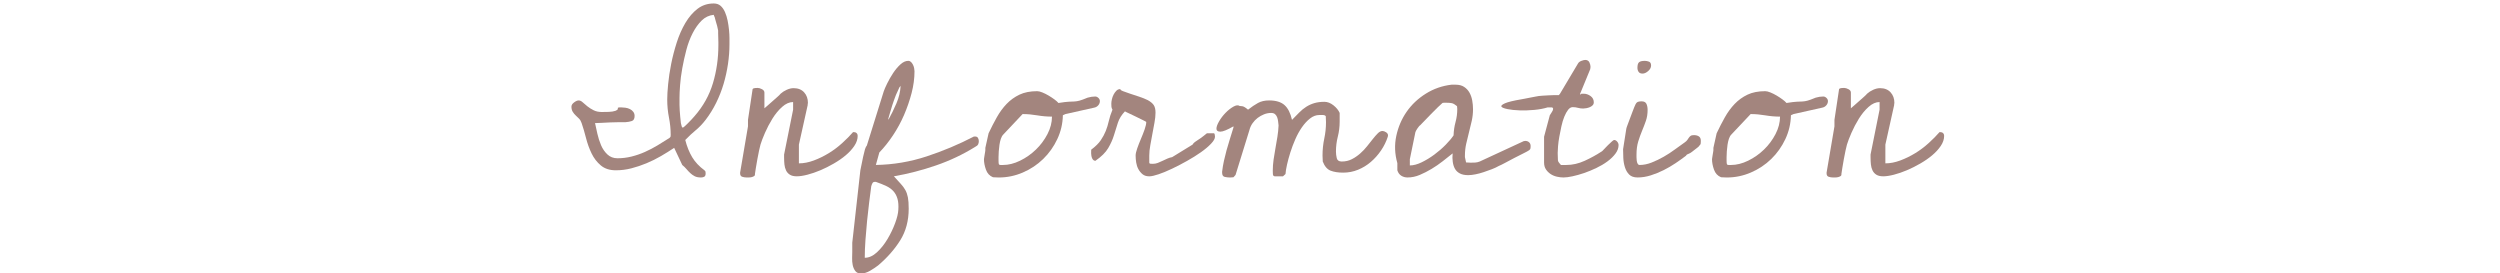 <?xml version="1.0" encoding="utf-8"?>
<!-- Generator: Adobe Illustrator 16.0.0, SVG Export Plug-In . SVG Version: 6.00 Build 0)  -->
<!DOCTYPE svg PUBLIC "-//W3C//DTD SVG 1.1//EN" "http://www.w3.org/Graphics/SVG/1.1/DTD/svg11.dtd">
<svg version="1.1" id="レイヤー_1" xmlns="http://www.w3.org/2000/svg" xmlns:xlink="http://www.w3.org/1999/xlink" x="0px"
	 y="0px" width="358.742px" height="39.246px" viewBox="0 0 358.742 39.246" enable-background="new 0 0 358.742 39.246"
	 xml:space="preserve">
<g>
	<g>
		<path fill="#A3857E" d="M96.742,21.217c-0.598,0.398-1.229,0.792-1.893,1.179c-0.664,0.388-1.356,0.73-2.075,1.029
			c-0.72,0.299-1.444,0.543-2.175,0.73c-0.73,0.188-1.473,0.282-2.225,0.282c-0.886,0-1.605-0.232-2.158-0.697
			c-0.554-0.465-0.996-1.04-1.328-1.727c-0.332-0.686-0.598-1.422-0.797-2.208c-0.199-0.785-0.41-1.499-0.631-2.142
			c-0.089-0.266-0.211-0.476-0.365-0.631c-0.155-0.154-0.315-0.31-0.481-0.465c-0.166-0.154-0.311-0.332-0.432-0.531
			C82.061,15.838,82,15.595,82,15.307c0-0.221,0.127-0.426,0.382-0.614c0.254-0.188,0.47-0.282,0.647-0.282
			c0.199,0,0.393,0.089,0.581,0.266c0.188,0.178,0.415,0.371,0.681,0.581c0.266,0.211,0.564,0.398,0.896,0.564
			s0.719,0.249,1.162,0.249c0.287,0,0.619-0.005,0.996-0.017c0.376-0.011,0.697-0.061,0.963-0.149
			c0.199-0.088,0.31-0.16,0.332-0.216c0.021-0.055,0.027-0.104,0.017-0.149c-0.012-0.044,0.005-0.077,0.05-0.1
			c0.044-0.021,0.188-0.033,0.432-0.033c0.177,0,0.382,0.017,0.614,0.05s0.448,0.1,0.647,0.199s0.359,0.232,0.481,0.398
			c0.121,0.166,0.183,0.36,0.183,0.581c0,0.398-0.133,0.643-0.398,0.73c-0.266,0.089-0.564,0.145-0.896,0.166
			c-0.155,0-0.443,0-0.863,0c-0.421,0-0.863,0.012-1.328,0.033c-0.465,0.022-0.902,0.045-1.312,0.066
			c-0.41,0.022-0.703,0.033-0.88,0.033c0.088,0.421,0.199,0.925,0.332,1.511c0.133,0.587,0.31,1.141,0.531,1.66
			c0.221,0.521,0.525,0.963,0.913,1.328c0.387,0.365,0.868,0.548,1.444,0.548c0.686,0,1.361-0.083,2.025-0.249
			s1.306-0.387,1.926-0.664c0.619-0.276,1.223-0.592,1.81-0.946c0.586-0.354,1.156-0.708,1.71-1.063
			c0.088-0.088,0.138-0.154,0.149-0.199c0.011-0.044,0.017-0.121,0.017-0.232c0-0.818-0.083-1.648-0.249-2.49
			c-0.166-0.841-0.249-1.704-0.249-2.59c0-0.575,0.044-1.316,0.133-2.225c0.088-0.907,0.232-1.864,0.432-2.872
			c0.199-1.007,0.465-2.03,0.797-3.071c0.332-1.04,0.747-1.98,1.245-2.822c0.498-0.841,1.079-1.516,1.743-2.025
			c0.664-0.509,1.438-0.764,2.324-0.764c0.398,0,0.725,0.111,0.979,0.332c0.254,0.222,0.465,0.521,0.631,0.896
			c0.166,0.377,0.293,0.786,0.382,1.229c0.088,0.443,0.154,0.886,0.199,1.328c0.044,0.443,0.066,0.847,0.066,1.212s0,0.647,0,0.847
			c0,0.93-0.072,1.882-0.216,2.855c-0.145,0.975-0.354,1.926-0.631,2.855c-0.277,0.93-0.631,1.832-1.063,2.706
			c-0.432,0.875-0.936,1.688-1.511,2.44c-0.443,0.576-0.913,1.068-1.411,1.478c-0.498,0.41-1.002,0.88-1.511,1.411
			c0.243,0.952,0.575,1.776,0.996,2.474c0.42,0.697,1.007,1.323,1.76,1.876c0.088,0.089,0.138,0.155,0.149,0.199
			c0.011,0.045,0.017,0.133,0.017,0.266c0,0.222-0.062,0.371-0.183,0.448c-0.122,0.078-0.282,0.116-0.481,0.116
			c-0.377,0-0.681-0.061-0.913-0.183c-0.232-0.121-0.443-0.271-0.631-0.448c-0.188-0.177-0.371-0.37-0.548-0.581
			c-0.178-0.21-0.377-0.403-0.598-0.581L96.742,21.217z M97.506,14.078c0,0.354,0,0.676,0,0.963c0,0.288,0.011,0.564,0.033,0.83
			c0.021,0.266,0.044,0.543,0.066,0.83c0.021,0.288,0.055,0.609,0.1,0.963c0.021,0.111,0.055,0.244,0.1,0.398
			c0.044,0.155,0.077,0.232,0.1,0.232h0.133c0.021,0,0.1-0.061,0.232-0.183c0.133-0.121,0.282-0.266,0.448-0.432
			s0.337-0.343,0.515-0.531c0.177-0.188,0.32-0.349,0.432-0.481c1.239-1.416,2.119-2.993,2.64-4.731
			c0.52-1.737,0.78-3.558,0.78-5.462c0-0.066,0-0.199,0-0.398s-0.006-0.415-0.017-0.647c-0.012-0.232-0.017-0.448-0.017-0.647
			s0-0.332,0-0.398c-0.022-0.066-0.05-0.193-0.083-0.382c-0.033-0.188-0.083-0.382-0.149-0.581s-0.122-0.393-0.166-0.581
			c-0.045-0.188-0.078-0.315-0.1-0.382c-0.022-0.044-0.05-0.1-0.083-0.166s-0.05-0.121-0.05-0.166
			c-0.664,0.066-1.24,0.338-1.727,0.813c-0.487,0.477-0.919,1.079-1.295,1.81c-0.377,0.73-0.681,1.539-0.913,2.424
			c-0.232,0.886-0.427,1.76-0.581,2.623c-0.155,0.863-0.261,1.672-0.315,2.424C97.533,12.972,97.506,13.592,97.506,14.078z"/>
		<path fill="#A3857E" d="M106.205,24.77l1.129-6.641v-0.93l0.664-4.416c0.066-0.088,0.188-0.138,0.365-0.149
			c0.177-0.011,0.299-0.017,0.365-0.017c0.177,0,0.382,0.062,0.614,0.183c0.232,0.122,0.349,0.282,0.349,0.481v2.258
			c0.088-0.066,0.243-0.199,0.465-0.398c0.221-0.199,0.459-0.409,0.714-0.631c0.254-0.221,0.492-0.432,0.714-0.631
			c0.221-0.199,0.365-0.343,0.432-0.432c0.243-0.221,0.536-0.409,0.88-0.564c0.343-0.154,0.669-0.232,0.979-0.232
			c0.642,0,1.146,0.199,1.511,0.598s0.548,0.908,0.548,1.527c0,0.045-0.006,0.072-0.017,0.083c-0.012,0.012-0.017,0.039-0.017,0.083
			v0.133l-1.262,5.678v2.689c0.686,0,1.399-0.138,2.142-0.415c0.741-0.276,1.455-0.625,2.142-1.046
			c0.686-0.42,1.328-0.901,1.926-1.444c0.598-0.542,1.117-1.067,1.561-1.577h0.133c0.154,0,0.282,0.05,0.382,0.149
			s0.149,0.228,0.149,0.382c0,0.487-0.161,0.969-0.481,1.444c-0.321,0.477-0.73,0.925-1.229,1.345
			c-0.498,0.421-1.074,0.819-1.727,1.195c-0.653,0.377-1.295,0.697-1.926,0.963s-1.245,0.477-1.843,0.631
			c-0.598,0.155-1.107,0.232-1.527,0.232c-0.421,0-0.753-0.077-0.996-0.232c-0.244-0.154-0.427-0.359-0.548-0.614
			c-0.122-0.254-0.199-0.536-0.232-0.847c-0.033-0.31-0.05-0.642-0.05-0.996V22.18l1.295-6.441v-1.096
			c-0.531,0-1.058,0.232-1.577,0.697c-0.521,0.465-0.985,1.029-1.395,1.693c-0.41,0.664-0.764,1.34-1.063,2.025
			c-0.299,0.687-0.515,1.251-0.647,1.693c-0.045,0.155-0.111,0.432-0.199,0.83c-0.089,0.398-0.172,0.819-0.249,1.262
			c-0.078,0.443-0.149,0.863-0.216,1.262s-0.111,0.687-0.133,0.863c0.021,0.133-0.017,0.232-0.116,0.299s-0.216,0.116-0.349,0.149
			s-0.271,0.05-0.415,0.05c-0.145,0-0.261,0-0.349,0c-0.199,0-0.398-0.033-0.598-0.1s-0.299-0.232-0.299-0.498V24.77z"/>
		<path fill="#A3857E" d="M122.297,36.125c0-0.066,0-0.172,0-0.315c0-0.145,0-0.288,0-0.432c0-0.145,0-0.266,0-0.365
			s0-0.161,0-0.183l1.162-10.393c0.154-0.818,0.287-1.466,0.398-1.942c0.11-0.476,0.199-0.835,0.266-1.079
			c0.088-0.266,0.177-0.442,0.266-0.531l2.424-7.77c0.088-0.266,0.254-0.647,0.498-1.146c0.243-0.498,0.525-0.99,0.847-1.478
			c0.32-0.486,0.669-0.901,1.046-1.245c0.376-0.343,0.752-0.515,1.129-0.515c0.154,0,0.287,0.056,0.398,0.166
			c0.11,0.111,0.204,0.244,0.282,0.398c0.077,0.155,0.133,0.321,0.166,0.498c0.033,0.178,0.05,0.321,0.05,0.432
			c0,1.019-0.139,2.059-0.415,3.121c-0.277,1.063-0.637,2.108-1.079,3.138c-0.443,1.029-0.975,2.009-1.594,2.938
			c-0.62,0.93-1.273,1.749-1.959,2.457l-0.498,1.793c2.501-0.044,4.931-0.453,7.288-1.229c2.357-0.774,4.62-1.727,6.79-2.855h0.166
			c0.199,0,0.337,0.072,0.415,0.216c0.077,0.145,0.116,0.294,0.116,0.448c0,0.178-0.033,0.332-0.1,0.465s-0.211,0.255-0.432,0.365
			c-1.749,1.085-3.619,1.971-5.611,2.656c-1.992,0.687-4.007,1.207-6.043,1.561c0.398,0.442,0.73,0.808,0.996,1.096
			c0.266,0.287,0.481,0.581,0.647,0.88s0.287,0.647,0.365,1.046c0.077,0.398,0.116,0.94,0.116,1.627
			c0,1.727-0.404,3.237-1.212,4.532c-0.809,1.295-1.865,2.495-3.171,3.603c-0.311,0.243-0.692,0.498-1.146,0.764
			c-0.454,0.266-0.892,0.398-1.312,0.398c-0.377,0-0.653-0.122-0.83-0.365c-0.177-0.244-0.299-0.526-0.365-0.847
			c-0.066-0.321-0.094-0.659-0.083-1.013C122.292,36.667,122.297,36.368,122.297,36.125z M125.02,26.729
			c-0.089,0.686-0.188,1.461-0.299,2.324c-0.111,0.863-0.211,1.748-0.299,2.656c-0.089,0.907-0.166,1.814-0.232,2.723
			c-0.066,0.907-0.1,1.76-0.1,2.557c0.598,0,1.179-0.261,1.743-0.78c0.564-0.521,1.067-1.151,1.511-1.893
			c0.442-0.742,0.808-1.5,1.096-2.274c0.287-0.775,0.442-1.417,0.465-1.926c0.044-0.62,0.005-1.146-0.116-1.577
			c-0.122-0.432-0.315-0.797-0.581-1.096s-0.609-0.548-1.029-0.747c-0.421-0.199-0.919-0.398-1.494-0.598h-0.166
			c-0.155,0-0.266,0.066-0.332,0.199S125.063,26.573,125.02,26.729z M129.104,12.484c-0.022,0-0.066,0.083-0.133,0.249
			s-0.149,0.349-0.249,0.548s-0.188,0.41-0.266,0.631c-0.078,0.222-0.139,0.388-0.183,0.498c-0.066,0.178-0.145,0.404-0.232,0.681
			c-0.089,0.277-0.172,0.554-0.249,0.83c-0.078,0.277-0.149,0.521-0.216,0.73c-0.066,0.211-0.1,0.327-0.1,0.349v0.199
			c0.42-0.752,0.808-1.544,1.162-2.374c0.354-0.83,0.553-1.665,0.598-2.507L129.104,12.484z"/>
		<path fill="#A3857E" d="M141.195,22.844c0-0.021,0.011-0.1,0.033-0.232c0.021-0.133,0.044-0.271,0.066-0.415
			c0.021-0.144,0.044-0.276,0.066-0.398c0.021-0.121,0.033-0.204,0.033-0.249v-0.133v-0.199l0.465-2.092
			c0.376-0.797,0.769-1.561,1.179-2.291c0.409-0.73,0.88-1.372,1.411-1.926c0.531-0.553,1.146-0.996,1.843-1.328
			s1.544-0.498,2.54-0.498c0.199,0,0.448,0.062,0.747,0.183c0.299,0.122,0.598,0.271,0.896,0.448c0.299,0.178,0.575,0.36,0.83,0.548
			c0.254,0.188,0.448,0.36,0.581,0.515c0.686-0.11,1.184-0.171,1.494-0.183c0.31-0.011,0.575-0.021,0.797-0.033
			c0.221-0.011,0.459-0.05,0.714-0.116c0.254-0.066,0.647-0.21,1.179-0.432c0.376-0.11,0.741-0.166,1.096-0.166
			c0.154,0,0.304,0.066,0.448,0.199c0.144,0.133,0.216,0.288,0.216,0.465c0,0.222-0.078,0.421-0.232,0.598
			c-0.155,0.178-0.344,0.288-0.564,0.332l-4.15,0.93l-0.365,0.166c-0.022,1.195-0.288,2.336-0.797,3.42
			c-0.51,1.085-1.185,2.037-2.025,2.855c-0.842,0.819-1.815,1.467-2.922,1.942c-1.107,0.477-2.258,0.714-3.453,0.714
			c-0.089,0-0.232-0.006-0.432-0.017c-0.199-0.012-0.332-0.017-0.398-0.017c-0.487-0.199-0.825-0.564-1.013-1.096
			C141.289,23.807,141.195,23.309,141.195,22.844z M143.32,23.508c0.021,0.111,0.11,0.166,0.266,0.166c0.154,0,0.266,0,0.332,0
			c0.797,0,1.615-0.204,2.457-0.614c0.841-0.409,1.599-0.94,2.274-1.594c0.675-0.652,1.229-1.395,1.66-2.225
			s0.647-1.665,0.647-2.507c-0.709,0-1.417-0.061-2.125-0.183c-0.709-0.121-1.395-0.183-2.059-0.183h-0.033l-2.756,2.922
			c-0.155,0.155-0.277,0.365-0.365,0.631c-0.089,0.266-0.155,0.554-0.199,0.863c-0.045,0.311-0.078,0.62-0.1,0.93
			c-0.022,0.311-0.033,0.587-0.033,0.83c0,0.066,0,0.222,0,0.465C143.287,23.254,143.298,23.42,143.32,23.508z"/>
		<path fill="#A3857E" d="M156.582,21.482c0.62-0.465,1.079-0.918,1.378-1.361c0.299-0.442,0.536-0.885,0.714-1.328
			c0.177-0.442,0.32-0.913,0.432-1.411c0.11-0.498,0.287-1.046,0.531-1.644c-0.089-0.154-0.139-0.293-0.149-0.415
			c-0.012-0.121-0.017-0.271-0.017-0.448c0-0.177,0.027-0.387,0.083-0.631c0.055-0.243,0.138-0.47,0.249-0.681
			c0.11-0.21,0.243-0.393,0.398-0.548c0.154-0.154,0.343-0.232,0.564-0.232c-0.022,0.089,0.104,0.188,0.382,0.299
			c0.276,0.111,0.619,0.232,1.029,0.365c0.409,0.133,0.847,0.277,1.312,0.432c0.465,0.155,0.874,0.321,1.229,0.498
			c0.398,0.222,0.681,0.46,0.847,0.714c0.166,0.255,0.249,0.614,0.249,1.079c0,0.421-0.05,0.896-0.149,1.428
			s-0.199,1.068-0.299,1.61c-0.1,0.543-0.199,1.085-0.299,1.627c-0.1,0.543-0.149,1.035-0.149,1.478v0.863
			c-0.022,0.199,0.027,0.305,0.149,0.315c0.121,0.012,0.237,0.017,0.349,0.017c0.266,0,0.509-0.044,0.73-0.133
			c0.221-0.088,0.448-0.188,0.681-0.299c0.232-0.11,0.459-0.216,0.681-0.315c0.221-0.1,0.453-0.171,0.697-0.216l2.922-1.793
			c0.088-0.154,0.204-0.282,0.349-0.382c0.144-0.1,0.282-0.193,0.415-0.282c0.221-0.133,0.486-0.32,0.797-0.564
			c0.154-0.133,0.32-0.266,0.498-0.398h0.996c0.066,0,0.11,0.066,0.133,0.199c0.021,0.133,0.033,0.232,0.033,0.299
			c0,0.266-0.188,0.598-0.564,0.996c-0.377,0.398-0.863,0.809-1.461,1.229c-0.598,0.421-1.262,0.836-1.992,1.245
			c-0.73,0.41-1.444,0.78-2.142,1.112s-1.34,0.598-1.926,0.797c-0.587,0.199-1.035,0.299-1.345,0.299c-0.398,0-0.72-0.1-0.963-0.299
			c-0.244-0.199-0.443-0.442-0.598-0.73c-0.155-0.287-0.261-0.603-0.315-0.946c-0.056-0.343-0.083-0.681-0.083-1.013
			c0-0.243,0.077-0.586,0.232-1.029c0.154-0.442,0.332-0.896,0.531-1.361s0.376-0.918,0.531-1.361
			c0.154-0.442,0.232-0.797,0.232-1.063c0-0.021-0.161-0.11-0.481-0.266c-0.321-0.154-0.67-0.326-1.046-0.515
			c-0.377-0.188-0.726-0.354-1.046-0.498c-0.321-0.144-0.481-0.227-0.481-0.249c-0.487,0.51-0.825,1.052-1.013,1.627
			c-0.188,0.576-0.377,1.174-0.564,1.793c-0.188,0.62-0.465,1.24-0.83,1.859c-0.365,0.62-0.979,1.229-1.843,1.826
			c-0.021,0-0.071-0.011-0.149-0.033c-0.077-0.021-0.154-0.083-0.232-0.183c-0.077-0.1-0.138-0.254-0.183-0.465
			C156.571,22.186,156.561,21.881,156.582,21.482z"/>
		<path fill="#A3857E" d="M175.37,24.637c0.066-0.553,0.154-1.079,0.266-1.577c0.11-0.498,0.232-0.99,0.365-1.478
			c0.133-0.486,0.282-0.99,0.448-1.511c0.166-0.52,0.349-1.112,0.548-1.776v-0.166c-0.886,0.51-1.511,0.764-1.876,0.764
			s-0.553-0.133-0.564-0.398c-0.011-0.266,0.111-0.619,0.365-1.063c0.254-0.442,0.564-0.852,0.93-1.229
			c0.365-0.376,0.741-0.675,1.129-0.896c0.387-0.221,0.691-0.254,0.913-0.1c0.266,0,0.481,0.045,0.647,0.133
			c0.166,0.089,0.349,0.222,0.548,0.398c0.509-0.398,0.984-0.719,1.428-0.963c0.442-0.243,0.974-0.365,1.594-0.365
			c0.974,0,1.71,0.222,2.208,0.664c0.498,0.443,0.857,1.151,1.079,2.125c0.376-0.376,0.719-0.725,1.029-1.046
			c0.31-0.32,0.647-0.598,1.013-0.83s0.758-0.409,1.179-0.531c0.42-0.121,0.896-0.183,1.428-0.183c0.442,0,0.874,0.166,1.295,0.498
			c0.42,0.332,0.719,0.697,0.896,1.096c0,0.089,0,0.288,0,0.598c0,0.311,0,0.521,0,0.631c0,0.753-0.089,1.478-0.266,2.175
			c-0.178,0.697-0.266,1.411-0.266,2.142c0,0.311,0.038,0.626,0.116,0.946c0.077,0.321,0.315,0.481,0.714,0.481
			c0.531,0,1.013-0.11,1.444-0.332c0.432-0.221,0.83-0.492,1.195-0.813c0.365-0.32,0.697-0.669,0.996-1.046
			c0.299-0.376,0.575-0.725,0.83-1.046c0.254-0.32,0.492-0.592,0.714-0.813c0.221-0.221,0.442-0.332,0.664-0.332
			c0.154,0,0.326,0.062,0.515,0.183c0.188,0.122,0.282,0.271,0.282,0.448c0,0.022-0.006,0.056-0.017,0.1
			c-0.012,0.045-0.017,0.078-0.017,0.1c-0.222,0.687-0.543,1.34-0.963,1.959c-0.421,0.62-0.908,1.168-1.461,1.644
			c-0.554,0.477-1.168,0.853-1.843,1.129c-0.676,0.277-1.39,0.415-2.142,0.415c-0.709,0-1.307-0.094-1.793-0.282
			c-0.487-0.188-0.863-0.625-1.129-1.312c0-0.066-0.006-0.216-0.017-0.448c-0.012-0.232-0.017-0.37-0.017-0.415
			c0-0.841,0.083-1.648,0.249-2.424c0.166-0.774,0.249-1.561,0.249-2.357c0-0.066-0.006-0.21-0.017-0.432
			c-0.012-0.221-0.017-0.365-0.017-0.432c-0.089-0.11-0.228-0.166-0.415-0.166c-0.188,0-0.36,0-0.515,0
			c-0.465,0-0.908,0.166-1.328,0.498c-0.421,0.332-0.809,0.753-1.162,1.262c-0.354,0.51-0.67,1.079-0.946,1.71
			c-0.277,0.631-0.515,1.262-0.714,1.893s-0.36,1.218-0.481,1.76c-0.122,0.543-0.194,0.991-0.216,1.345l-0.365,0.332h-1.129
			c-0.199,0-0.305-0.104-0.315-0.315c-0.012-0.21-0.017-0.37-0.017-0.481c0-0.531,0.038-1.067,0.116-1.61
			c0.077-0.542,0.166-1.084,0.266-1.627c0.1-0.542,0.193-1.09,0.282-1.644c0.088-0.553,0.144-1.096,0.166-1.627
			c-0.022-0.177-0.045-0.37-0.066-0.581c-0.022-0.21-0.066-0.403-0.133-0.581c-0.066-0.177-0.166-0.326-0.299-0.448
			c-0.133-0.121-0.321-0.183-0.564-0.183c-0.354,0-0.697,0.066-1.029,0.199s-0.637,0.305-0.913,0.515
			c-0.277,0.211-0.521,0.465-0.73,0.764c-0.211,0.299-0.36,0.626-0.448,0.979l-1.992,6.441l-0.299,0.332
			c-0.266,0.021-0.432,0.033-0.498,0.033c-0.244,0-0.493-0.028-0.747-0.083c-0.255-0.055-0.382-0.26-0.382-0.614V24.637z"/>
		<path fill="#A3857E" d="M200.515,24.438c0-0.066,0-0.232,0-0.498s0-0.442,0-0.531c-0.377-1.328-0.427-2.634-0.149-3.918
			c0.276-1.283,0.774-2.44,1.494-3.47c0.719-1.029,1.638-1.893,2.756-2.59c1.117-0.697,2.341-1.123,3.669-1.278h0.598
			c0.486,0,0.891,0.105,1.212,0.315c0.32,0.211,0.575,0.481,0.764,0.813c0.188,0.332,0.32,0.709,0.398,1.129
			c0.077,0.421,0.116,0.842,0.116,1.262c0,0.576-0.062,1.135-0.183,1.677c-0.122,0.543-0.255,1.091-0.398,1.644
			c-0.145,0.554-0.277,1.102-0.398,1.644c-0.122,0.543-0.183,1.112-0.183,1.71v0.199c0.021,0.045,0.05,0.172,0.083,0.382
			c0.033,0.211,0.061,0.338,0.083,0.382c0.044,0,0.154,0.006,0.332,0.017c0.177,0.012,0.287,0.017,0.332,0.017
			c0.221,0,0.437-0.005,0.647-0.017c0.21-0.011,0.426-0.061,0.647-0.149l6.309-2.922c0.021,0,0.061-0.005,0.116-0.017
			c0.055-0.011,0.094-0.017,0.116-0.017c0.221,0,0.403,0.066,0.548,0.199c0.144,0.133,0.216,0.311,0.216,0.531
			c0,0.111-0.006,0.216-0.017,0.315c-0.012,0.1-0.072,0.194-0.183,0.282c-0.155,0.111-0.438,0.266-0.847,0.465
			c-0.41,0.199-0.847,0.421-1.312,0.664c-0.465,0.244-0.902,0.477-1.312,0.697c-0.41,0.222-0.703,0.365-0.88,0.432
			c-0.311,0.178-0.653,0.338-1.029,0.481c-0.377,0.145-0.764,0.282-1.162,0.415s-0.792,0.238-1.179,0.315
			c-0.388,0.078-0.736,0.116-1.046,0.116c-0.487,0-0.886-0.083-1.195-0.249c-0.311-0.166-0.543-0.387-0.697-0.664
			c-0.155-0.276-0.261-0.608-0.315-0.996c-0.056-0.387-0.062-0.791-0.017-1.212c-0.443,0.354-0.919,0.73-1.428,1.129
			c-0.51,0.398-1.041,0.764-1.594,1.096c-0.554,0.332-1.118,0.62-1.693,0.863c-0.576,0.244-1.162,0.365-1.76,0.365
			c-0.332,0-0.631-0.083-0.896-0.249S200.625,24.792,200.515,24.438z M202.308,23.74c0.509,0,1.073-0.149,1.693-0.448
			c0.619-0.299,1.229-0.669,1.826-1.112c0.598-0.442,1.14-0.913,1.627-1.411c0.486-0.498,0.863-0.946,1.129-1.345
			c0.021-0.664,0.116-1.3,0.282-1.909c0.166-0.608,0.249-1.233,0.249-1.876c0-0.044-0.006-0.11-0.017-0.199
			c-0.012-0.088-0.017-0.154-0.017-0.199c-0.288-0.243-0.531-0.387-0.73-0.432c-0.199-0.044-0.465-0.066-0.797-0.066
			c-0.045,0-0.139,0-0.282,0c-0.145,0-0.238,0.012-0.282,0.033c-0.133,0.111-0.354,0.315-0.664,0.614
			c-0.311,0.299-0.637,0.626-0.979,0.979c-0.344,0.354-0.664,0.687-0.963,0.996c-0.299,0.311-0.504,0.521-0.614,0.631
			c-0.022,0-0.066,0.039-0.133,0.116c-0.066,0.078-0.139,0.172-0.216,0.282c-0.078,0.111-0.145,0.216-0.199,0.315
			c-0.056,0.1-0.095,0.183-0.116,0.249l-0.797,3.885V23.74z"/>
		<path fill="#A3857E" d="M222.394,16.535c0.044-0.088,0.133-0.227,0.266-0.415c0.133-0.188,0.199-0.349,0.199-0.481v-0.1
			c0-0.021-0.022-0.05-0.066-0.083c-0.045-0.033-0.078-0.05-0.1-0.05h-0.598c-0.576,0.178-1.223,0.299-1.942,0.365
			c-0.719,0.066-1.416,0.089-2.092,0.066c-0.675-0.021-1.256-0.083-1.743-0.183c-0.486-0.1-0.774-0.216-0.863-0.349
			c-0.088-0.133,0.078-0.293,0.498-0.481c0.421-0.188,1.218-0.382,2.391-0.581c0.066,0,0.216-0.027,0.448-0.083
			c0.232-0.055,0.487-0.104,0.764-0.149c0.277-0.044,0.537-0.094,0.78-0.149c0.244-0.055,0.398-0.083,0.465-0.083
			c0.089-0.021,0.277-0.038,0.564-0.05c0.287-0.011,0.581-0.027,0.88-0.05c0.299-0.021,0.586-0.033,0.863-0.033
			c0.276,0,0.47,0,0.581,0l0.166-0.199l2.59-4.35c0.088-0.154,0.249-0.276,0.481-0.365c0.232-0.088,0.415-0.133,0.548-0.133
			c0.287,0,0.486,0.116,0.598,0.349c0.11,0.232,0.166,0.46,0.166,0.681c0,0.022-0.006,0.045-0.017,0.066
			c-0.012,0.022-0.017,0.045-0.017,0.066v0.133l-1.461,3.553v0.199c0.044-0.133,0.127-0.199,0.249-0.199c0.121,0,0.216,0,0.282,0
			c0.332,0,0.652,0.111,0.963,0.332c0.31,0.222,0.465,0.521,0.465,0.896c0,0.178-0.056,0.321-0.166,0.432
			c-0.111,0.111-0.244,0.199-0.398,0.266c-0.155,0.066-0.321,0.116-0.498,0.149c-0.178,0.033-0.332,0.05-0.465,0.05
			c-0.266,0-0.515-0.033-0.747-0.1s-0.481-0.1-0.747-0.1c-0.244,0-0.465,0.128-0.664,0.382c-0.199,0.255-0.382,0.587-0.548,0.996
			c-0.166,0.41-0.305,0.869-0.415,1.378c-0.111,0.51-0.211,1.008-0.299,1.494c-0.089,0.487-0.149,0.941-0.183,1.361
			c-0.033,0.421-0.05,0.742-0.05,0.963c0,0.089,0.005,0.266,0.017,0.531c0.011,0.266,0.017,0.443,0.017,0.531
			c0.021,0.133,0.077,0.249,0.166,0.349c0.088,0.1,0.177,0.205,0.266,0.315h0.764c0.885,0,1.765-0.199,2.64-0.598
			c0.874-0.398,1.698-0.852,2.474-1.361c0.044-0.021,0.149-0.127,0.315-0.315c0.166-0.188,0.349-0.376,0.548-0.564
			c0.199-0.188,0.382-0.359,0.548-0.515c0.166-0.154,0.282-0.232,0.349-0.232c0.154,0,0.299,0.078,0.432,0.232
			c0.133,0.155,0.199,0.321,0.199,0.498c0,0.421-0.149,0.83-0.448,1.229s-0.681,0.77-1.146,1.112
			c-0.465,0.344-0.996,0.659-1.594,0.946c-0.598,0.288-1.19,0.531-1.776,0.73c-0.587,0.199-1.141,0.354-1.66,0.465
			c-0.521,0.111-0.946,0.166-1.278,0.166c-0.311,0-0.631-0.038-0.963-0.116c-0.332-0.077-0.631-0.204-0.896-0.382
			c-0.266-0.177-0.487-0.398-0.664-0.664c-0.178-0.266-0.266-0.598-0.266-0.996v-3.686L222.394,16.535z"/>
		<path fill="#A3857E" d="M233.372,18.461c0.021-0.11,0.088-0.31,0.199-0.598c0.11-0.287,0.227-0.598,0.349-0.93
			c0.121-0.332,0.237-0.642,0.349-0.93c0.11-0.287,0.188-0.486,0.232-0.598c0.133-0.354,0.26-0.586,0.382-0.697
			c0.121-0.11,0.349-0.166,0.681-0.166c0.354,0,0.586,0.122,0.697,0.365c0.11,0.244,0.166,0.531,0.166,0.863
			c0,0.576-0.083,1.102-0.249,1.577c-0.166,0.477-0.349,0.952-0.548,1.428c-0.199,0.477-0.382,0.985-0.548,1.527
			c-0.166,0.543-0.249,1.168-0.249,1.876c0,0.089,0,0.216,0,0.382s0.011,0.332,0.033,0.498c0.021,0.166,0.066,0.311,0.133,0.432
			c0.066,0.122,0.154,0.183,0.266,0.183c0.575,0,1.156-0.116,1.743-0.349c0.586-0.232,1.162-0.509,1.727-0.83
			c0.564-0.32,1.106-0.675,1.627-1.063c0.52-0.387,0.99-0.725,1.411-1.013c0.154-0.11,0.271-0.221,0.349-0.332
			c0.077-0.11,0.149-0.216,0.216-0.315s0.149-0.188,0.249-0.266c0.1-0.077,0.26-0.116,0.481-0.116c0.287,0,0.525,0.062,0.714,0.183
			c0.188,0.122,0.282,0.338,0.282,0.647c0,0.133-0.006,0.255-0.017,0.365c-0.012,0.111-0.072,0.211-0.183,0.299
			c-0.022,0.066-0.105,0.155-0.249,0.266c-0.145,0.111-0.294,0.228-0.448,0.349c-0.155,0.122-0.299,0.232-0.432,0.332
			s-0.232,0.161-0.299,0.183c-0.022,0-0.083,0.028-0.183,0.083c-0.1,0.056-0.161,0.083-0.183,0.083
			c-0.022,0.022-0.05,0.05-0.083,0.083s-0.05,0.062-0.05,0.083c-0.465,0.354-0.969,0.714-1.511,1.079
			c-0.543,0.365-1.112,0.697-1.71,0.996s-1.212,0.548-1.843,0.747s-1.257,0.299-1.876,0.299c-0.531,0-0.936-0.138-1.212-0.415
			c-0.277-0.276-0.481-0.625-0.614-1.046c-0.133-0.42-0.211-0.863-0.232-1.328c-0.022-0.465-0.033-0.885-0.033-1.262L233.372,18.461
			z M234.966,9.729c0-0.398,0.077-0.664,0.232-0.797c0.154-0.133,0.432-0.199,0.83-0.199c0.199,0,0.398,0.039,0.598,0.116
			c0.199,0.078,0.299,0.261,0.299,0.548c0,0.288-0.139,0.554-0.415,0.797c-0.277,0.244-0.548,0.365-0.813,0.365
			s-0.454-0.083-0.564-0.249C235.021,10.144,234.966,9.95,234.966,9.729z"/>
		<path fill="#A3857E" d="M245.669,22.844c0-0.021,0.011-0.1,0.033-0.232c0.021-0.133,0.044-0.271,0.066-0.415
			c0.021-0.144,0.044-0.276,0.066-0.398c0.021-0.121,0.033-0.204,0.033-0.249v-0.133v-0.199l0.465-2.092
			c0.376-0.797,0.769-1.561,1.179-2.291c0.409-0.73,0.88-1.372,1.411-1.926c0.531-0.553,1.146-0.996,1.843-1.328
			s1.544-0.498,2.54-0.498c0.199,0,0.448,0.062,0.747,0.183c0.299,0.122,0.598,0.271,0.896,0.448c0.299,0.178,0.575,0.36,0.83,0.548
			c0.254,0.188,0.448,0.36,0.581,0.515c0.686-0.11,1.184-0.171,1.494-0.183c0.31-0.011,0.575-0.021,0.797-0.033
			c0.221-0.011,0.459-0.05,0.714-0.116c0.254-0.066,0.647-0.21,1.179-0.432c0.376-0.11,0.741-0.166,1.096-0.166
			c0.154,0,0.304,0.066,0.448,0.199c0.144,0.133,0.216,0.288,0.216,0.465c0,0.222-0.078,0.421-0.232,0.598
			c-0.155,0.178-0.344,0.288-0.564,0.332l-4.15,0.93l-0.365,0.166c-0.022,1.195-0.288,2.336-0.797,3.42
			c-0.51,1.085-1.185,2.037-2.025,2.855c-0.842,0.819-1.815,1.467-2.922,1.942c-1.107,0.477-2.258,0.714-3.453,0.714
			c-0.089,0-0.232-0.006-0.432-0.017c-0.199-0.012-0.332-0.017-0.398-0.017c-0.487-0.199-0.825-0.564-1.013-1.096
			C245.763,23.807,245.669,23.309,245.669,22.844z M247.794,23.508c0.021,0.111,0.11,0.166,0.266,0.166c0.154,0,0.266,0,0.332,0
			c0.797,0,1.615-0.204,2.457-0.614c0.841-0.409,1.599-0.94,2.274-1.594c0.675-0.652,1.229-1.395,1.66-2.225
			s0.647-1.665,0.647-2.507c-0.709,0-1.417-0.061-2.125-0.183c-0.709-0.121-1.395-0.183-2.059-0.183h-0.033l-2.756,2.922
			c-0.155,0.155-0.277,0.365-0.365,0.631c-0.089,0.266-0.155,0.554-0.199,0.863c-0.045,0.311-0.078,0.62-0.1,0.93
			c-0.022,0.311-0.033,0.587-0.033,0.83c0,0.066,0,0.222,0,0.465C247.761,23.254,247.771,23.42,247.794,23.508z"/>
		<path fill="#A3857E" d="M262.109,24.77l1.129-6.641v-0.93l0.664-4.416c0.066-0.088,0.188-0.138,0.365-0.149
			c0.177-0.011,0.299-0.017,0.365-0.017c0.177,0,0.382,0.062,0.614,0.183c0.232,0.122,0.349,0.282,0.349,0.481v2.258
			c0.088-0.066,0.243-0.199,0.465-0.398c0.221-0.199,0.459-0.409,0.714-0.631c0.254-0.221,0.492-0.432,0.714-0.631
			c0.221-0.199,0.365-0.343,0.432-0.432c0.243-0.221,0.536-0.409,0.88-0.564c0.343-0.154,0.669-0.232,0.979-0.232
			c0.642,0,1.146,0.199,1.511,0.598s0.548,0.908,0.548,1.527c0,0.045-0.006,0.072-0.017,0.083c-0.012,0.012-0.017,0.039-0.017,0.083
			v0.133l-1.262,5.678v2.689c0.686,0,1.399-0.138,2.142-0.415c0.741-0.276,1.455-0.625,2.142-1.046
			c0.686-0.42,1.328-0.901,1.926-1.444c0.598-0.542,1.117-1.067,1.561-1.577h0.133c0.154,0,0.282,0.05,0.382,0.149
			s0.149,0.228,0.149,0.382c0,0.487-0.161,0.969-0.481,1.444c-0.321,0.477-0.73,0.925-1.229,1.345
			c-0.498,0.421-1.074,0.819-1.727,1.195c-0.653,0.377-1.295,0.697-1.926,0.963s-1.245,0.477-1.843,0.631
			c-0.598,0.155-1.107,0.232-1.527,0.232c-0.421,0-0.753-0.077-0.996-0.232c-0.244-0.154-0.427-0.359-0.548-0.614
			c-0.122-0.254-0.199-0.536-0.232-0.847c-0.033-0.31-0.05-0.642-0.05-0.996V22.18l1.295-6.441v-1.096
			c-0.531,0-1.058,0.232-1.577,0.697c-0.521,0.465-0.985,1.029-1.395,1.693c-0.41,0.664-0.764,1.34-1.063,2.025
			c-0.299,0.687-0.515,1.251-0.647,1.693c-0.045,0.155-0.111,0.432-0.199,0.83c-0.089,0.398-0.172,0.819-0.249,1.262
			c-0.078,0.443-0.149,0.863-0.216,1.262s-0.111,0.687-0.133,0.863c0.021,0.133-0.017,0.232-0.116,0.299s-0.216,0.116-0.349,0.149
			s-0.271,0.05-0.415,0.05c-0.145,0-0.261,0-0.349,0c-0.199,0-0.398-0.033-0.598-0.1s-0.299-0.232-0.299-0.498V24.77z"/>
	</g>
</g>
</svg>
